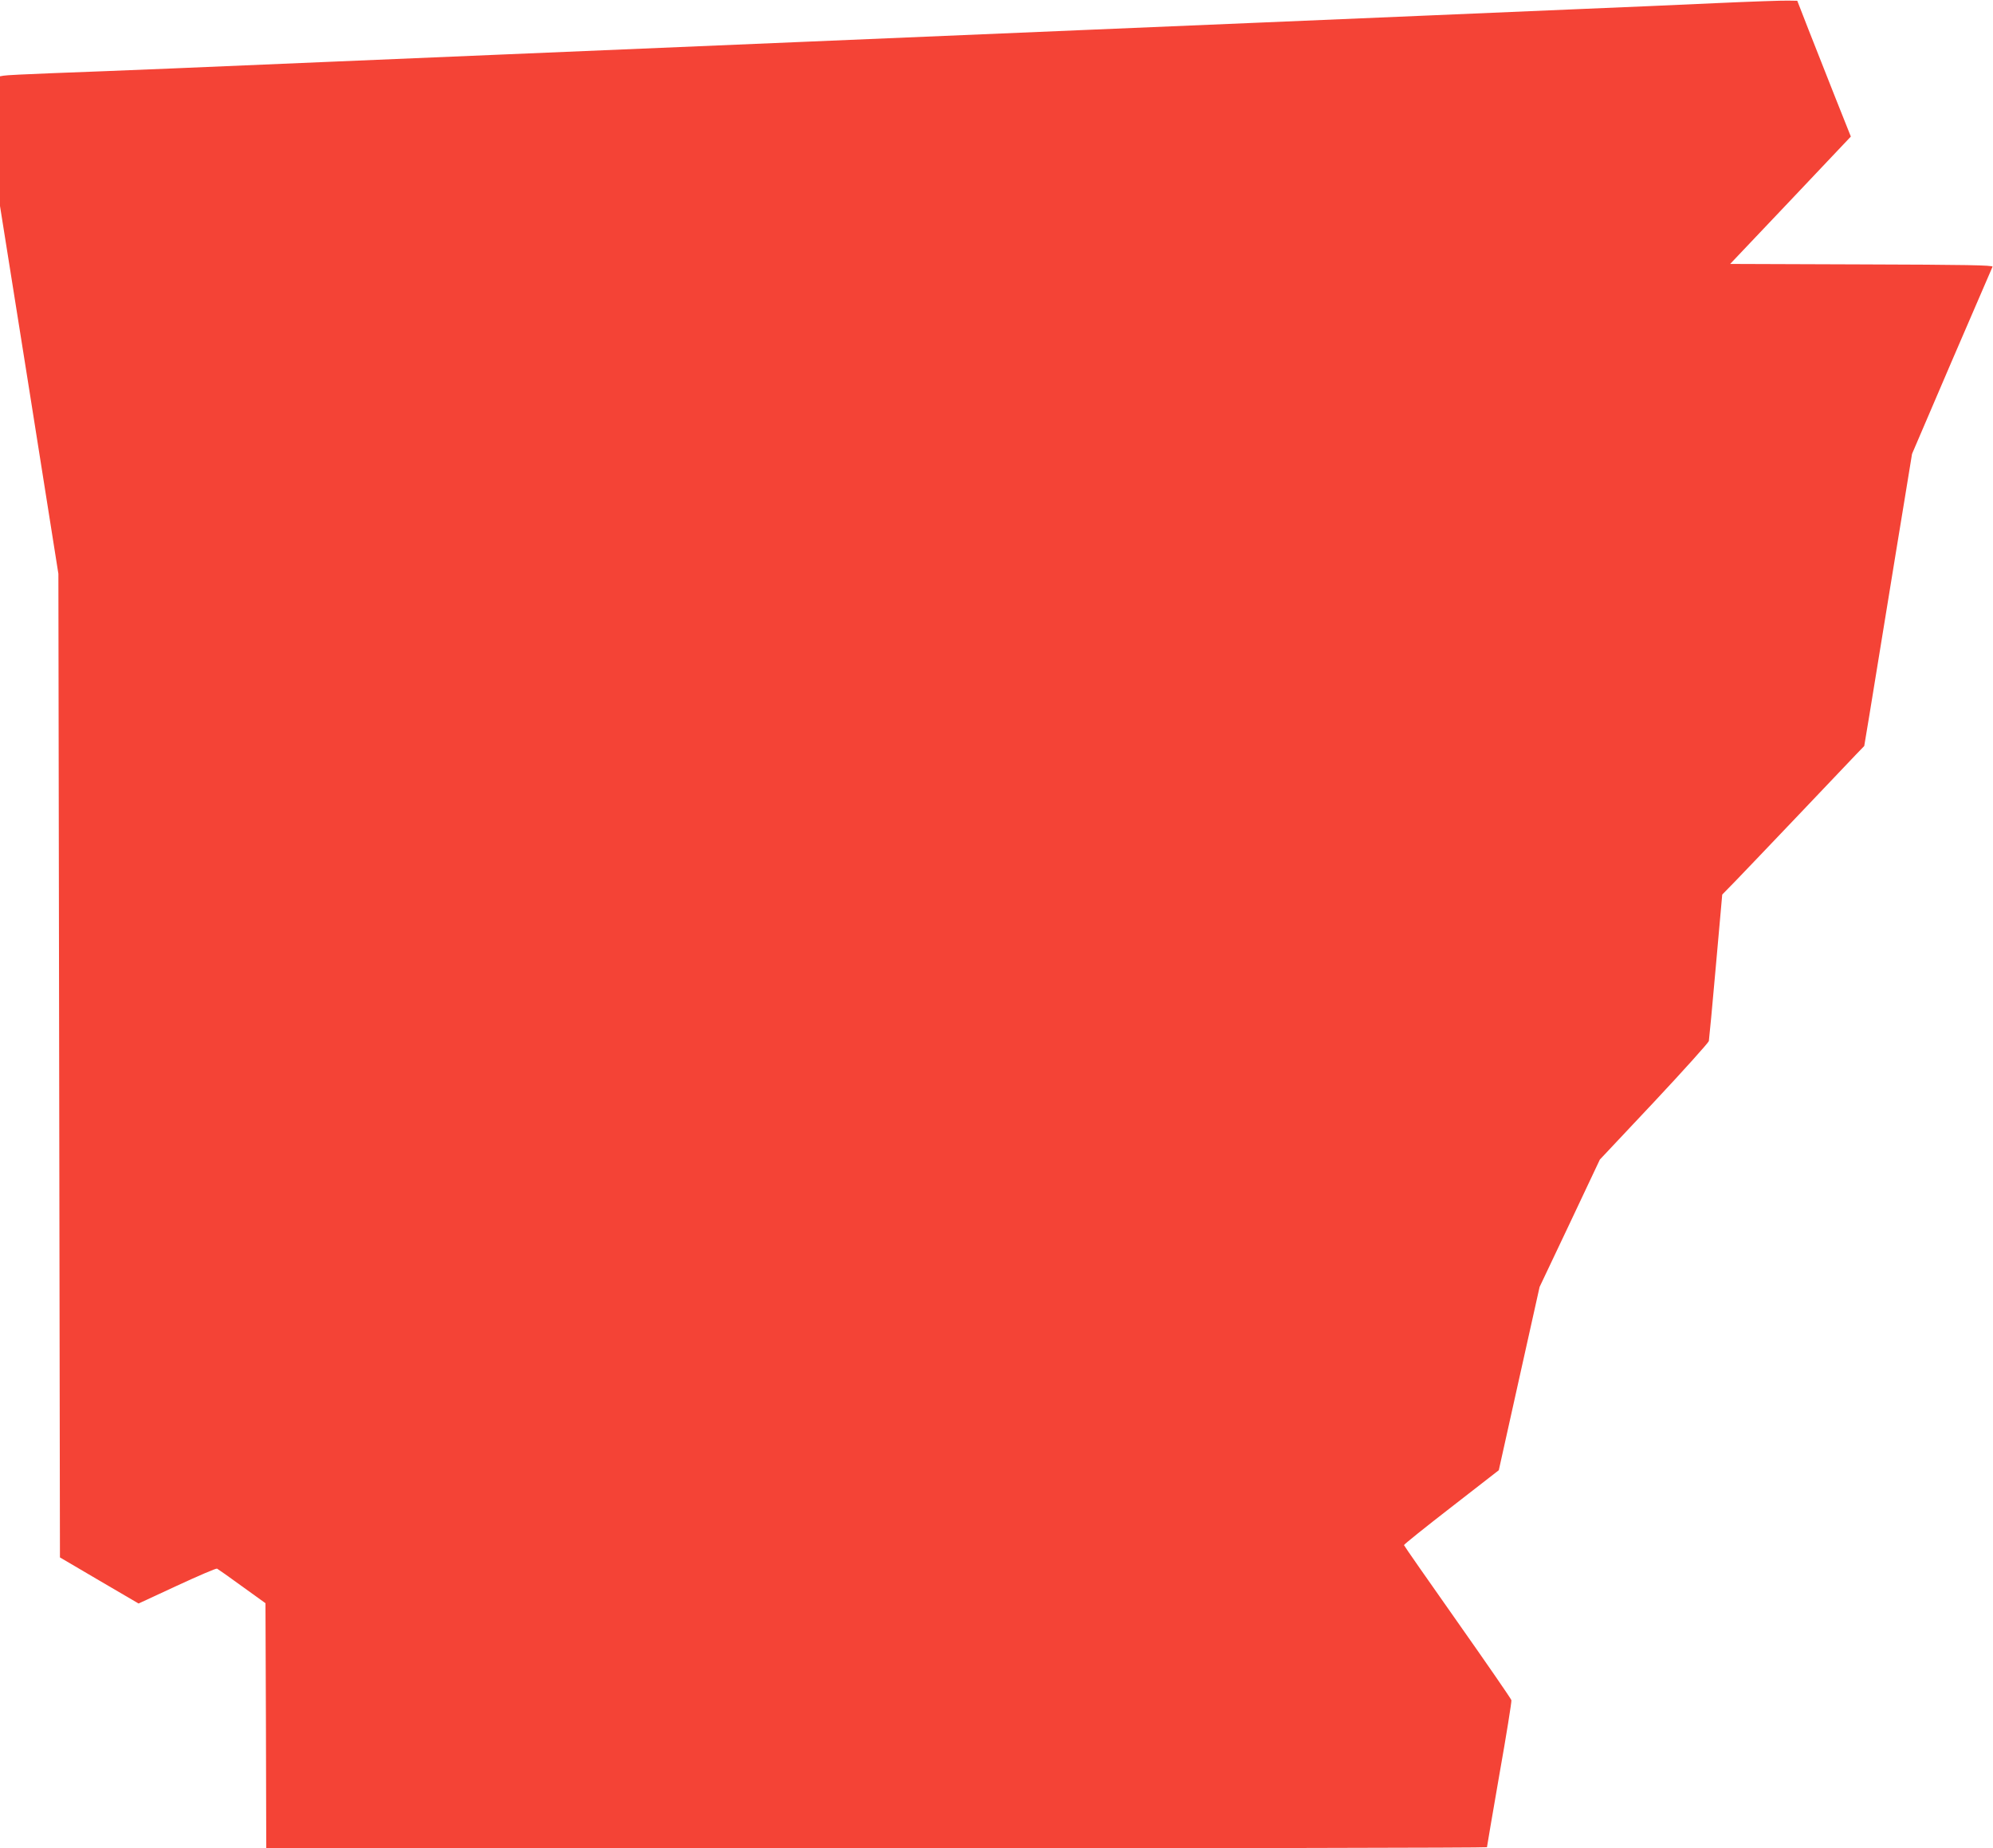 <?xml version="1.0" standalone="no"?>
<!DOCTYPE svg PUBLIC "-//W3C//DTD SVG 20010904//EN"
 "http://www.w3.org/TR/2001/REC-SVG-20010904/DTD/svg10.dtd">
<svg version="1.0" xmlns="http://www.w3.org/2000/svg"
 width="1280pt" height="1187pt" viewBox="0 0 1280 1187"
 preserveAspectRatio="xMidYMid meet">
<g transform="translate(0,1187) scale(0.1,-0.1)"
fill="#f44336" stroke="none">
<path d="M11025 11850 c-220 -10 -625 -28 -900 -39 -275 -12 -709 -30 -965
-41 -256 -11 -735 -31 -1065 -45 -330 -14 -811 -34 -1070 -45 -474 -20 -1031
-43 -1897 -80 -896 -38 -1429 -60 -1900 -80 -260 -11 -741 -31 -1068 -45 -327
-14 -806 -34 -1065 -45 -259 -11 -600 -24 -760 -30 -160 -6 -300 -13 -312 -16
l-23 -4 0 -416 0 -417 188 -1181 187 -1181 5 -3158 5 -3159 252 -148 253 -148
246 114 c136 63 252 113 258 110 6 -3 79 -54 161 -114 l150 -108 3 -787 2
-787 3920 0 c2156 0 3920 3 3920 7 0 4 36 214 80 468 45 253 79 467 77 476 -2
9 -158 235 -346 502 -188 267 -343 489 -344 494 -1 4 136 114 304 244 l305
237 131 589 131 588 194 409 193 409 348 370 c191 204 349 380 352 391 2 12
23 228 45 481 l41 460 88 90 c48 50 229 239 401 420 173 182 338 356 368 387
l55 57 33 198 c18 109 65 396 104 638 39 242 94 575 121 740 l49 300 255 595
c141 327 259 601 262 607 4 10 -171 13 -840 15 l-845 3 388 409 387 409 -100
251 c-54 138 -132 334 -172 436 l-72 185 -59 1 c-33 1 -239 -6 -459 -16z"/>
</g>
</svg>
